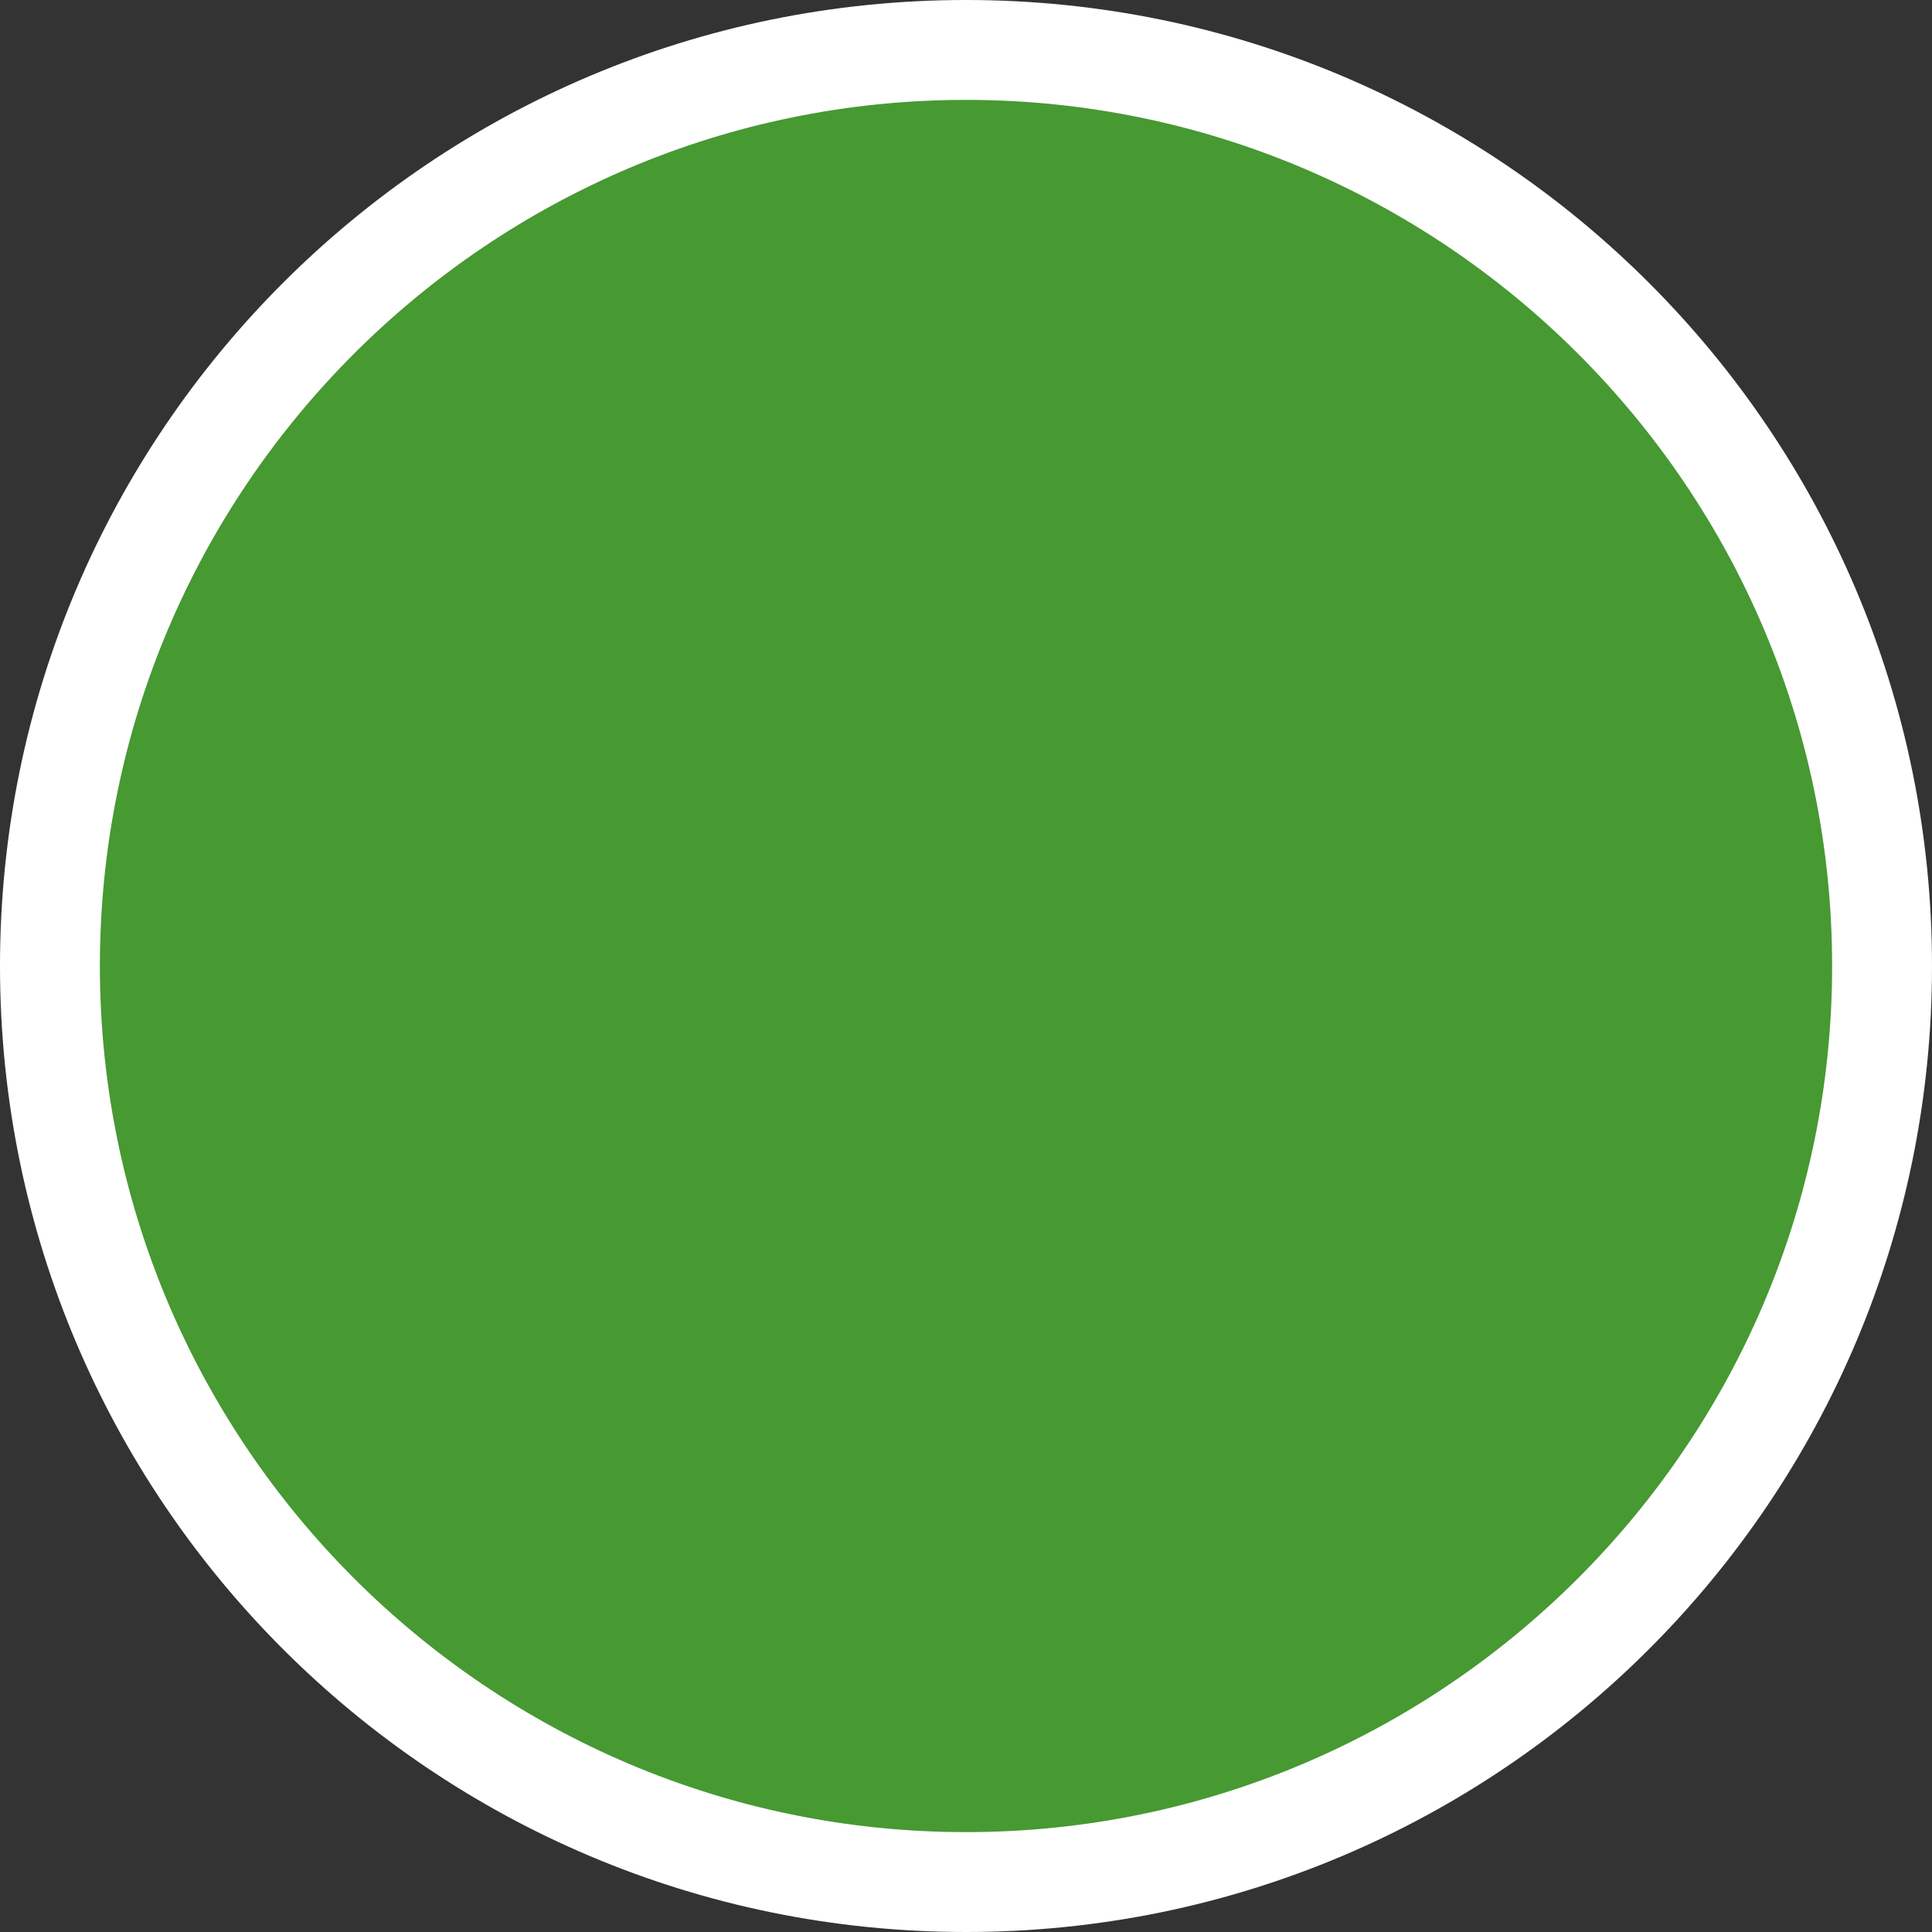 <?xml version="1.0" encoding="UTF-8"?><svg id="a" xmlns="http://www.w3.org/2000/svg" width="20" height="20" viewBox="0 0 20 20"><rect x="0" y="0" width="20" height="20" fill="#333333" stroke="none"/><path d="M10,19.483C4.771,19.483.517,15.229.517,10S4.771.517,10,.517s9.483,4.254,9.483,9.483-4.254,9.483-9.483,9.483Z" style="fill:#479932; stroke-width:0px;"/><path d="M10,1.034c4.944,0,8.966,4.022,8.966,8.966s-4.022,8.966-8.966,8.966S1.034,14.944,1.034,10,5.056,1.034,10,1.034M10,0C4.477,0,0,4.477,0,10s4.477,10,10,10,10-4.477,10-10S15.523,0,10,0h0Z" style="fill:#fff; stroke-width:0px;"/></svg>

